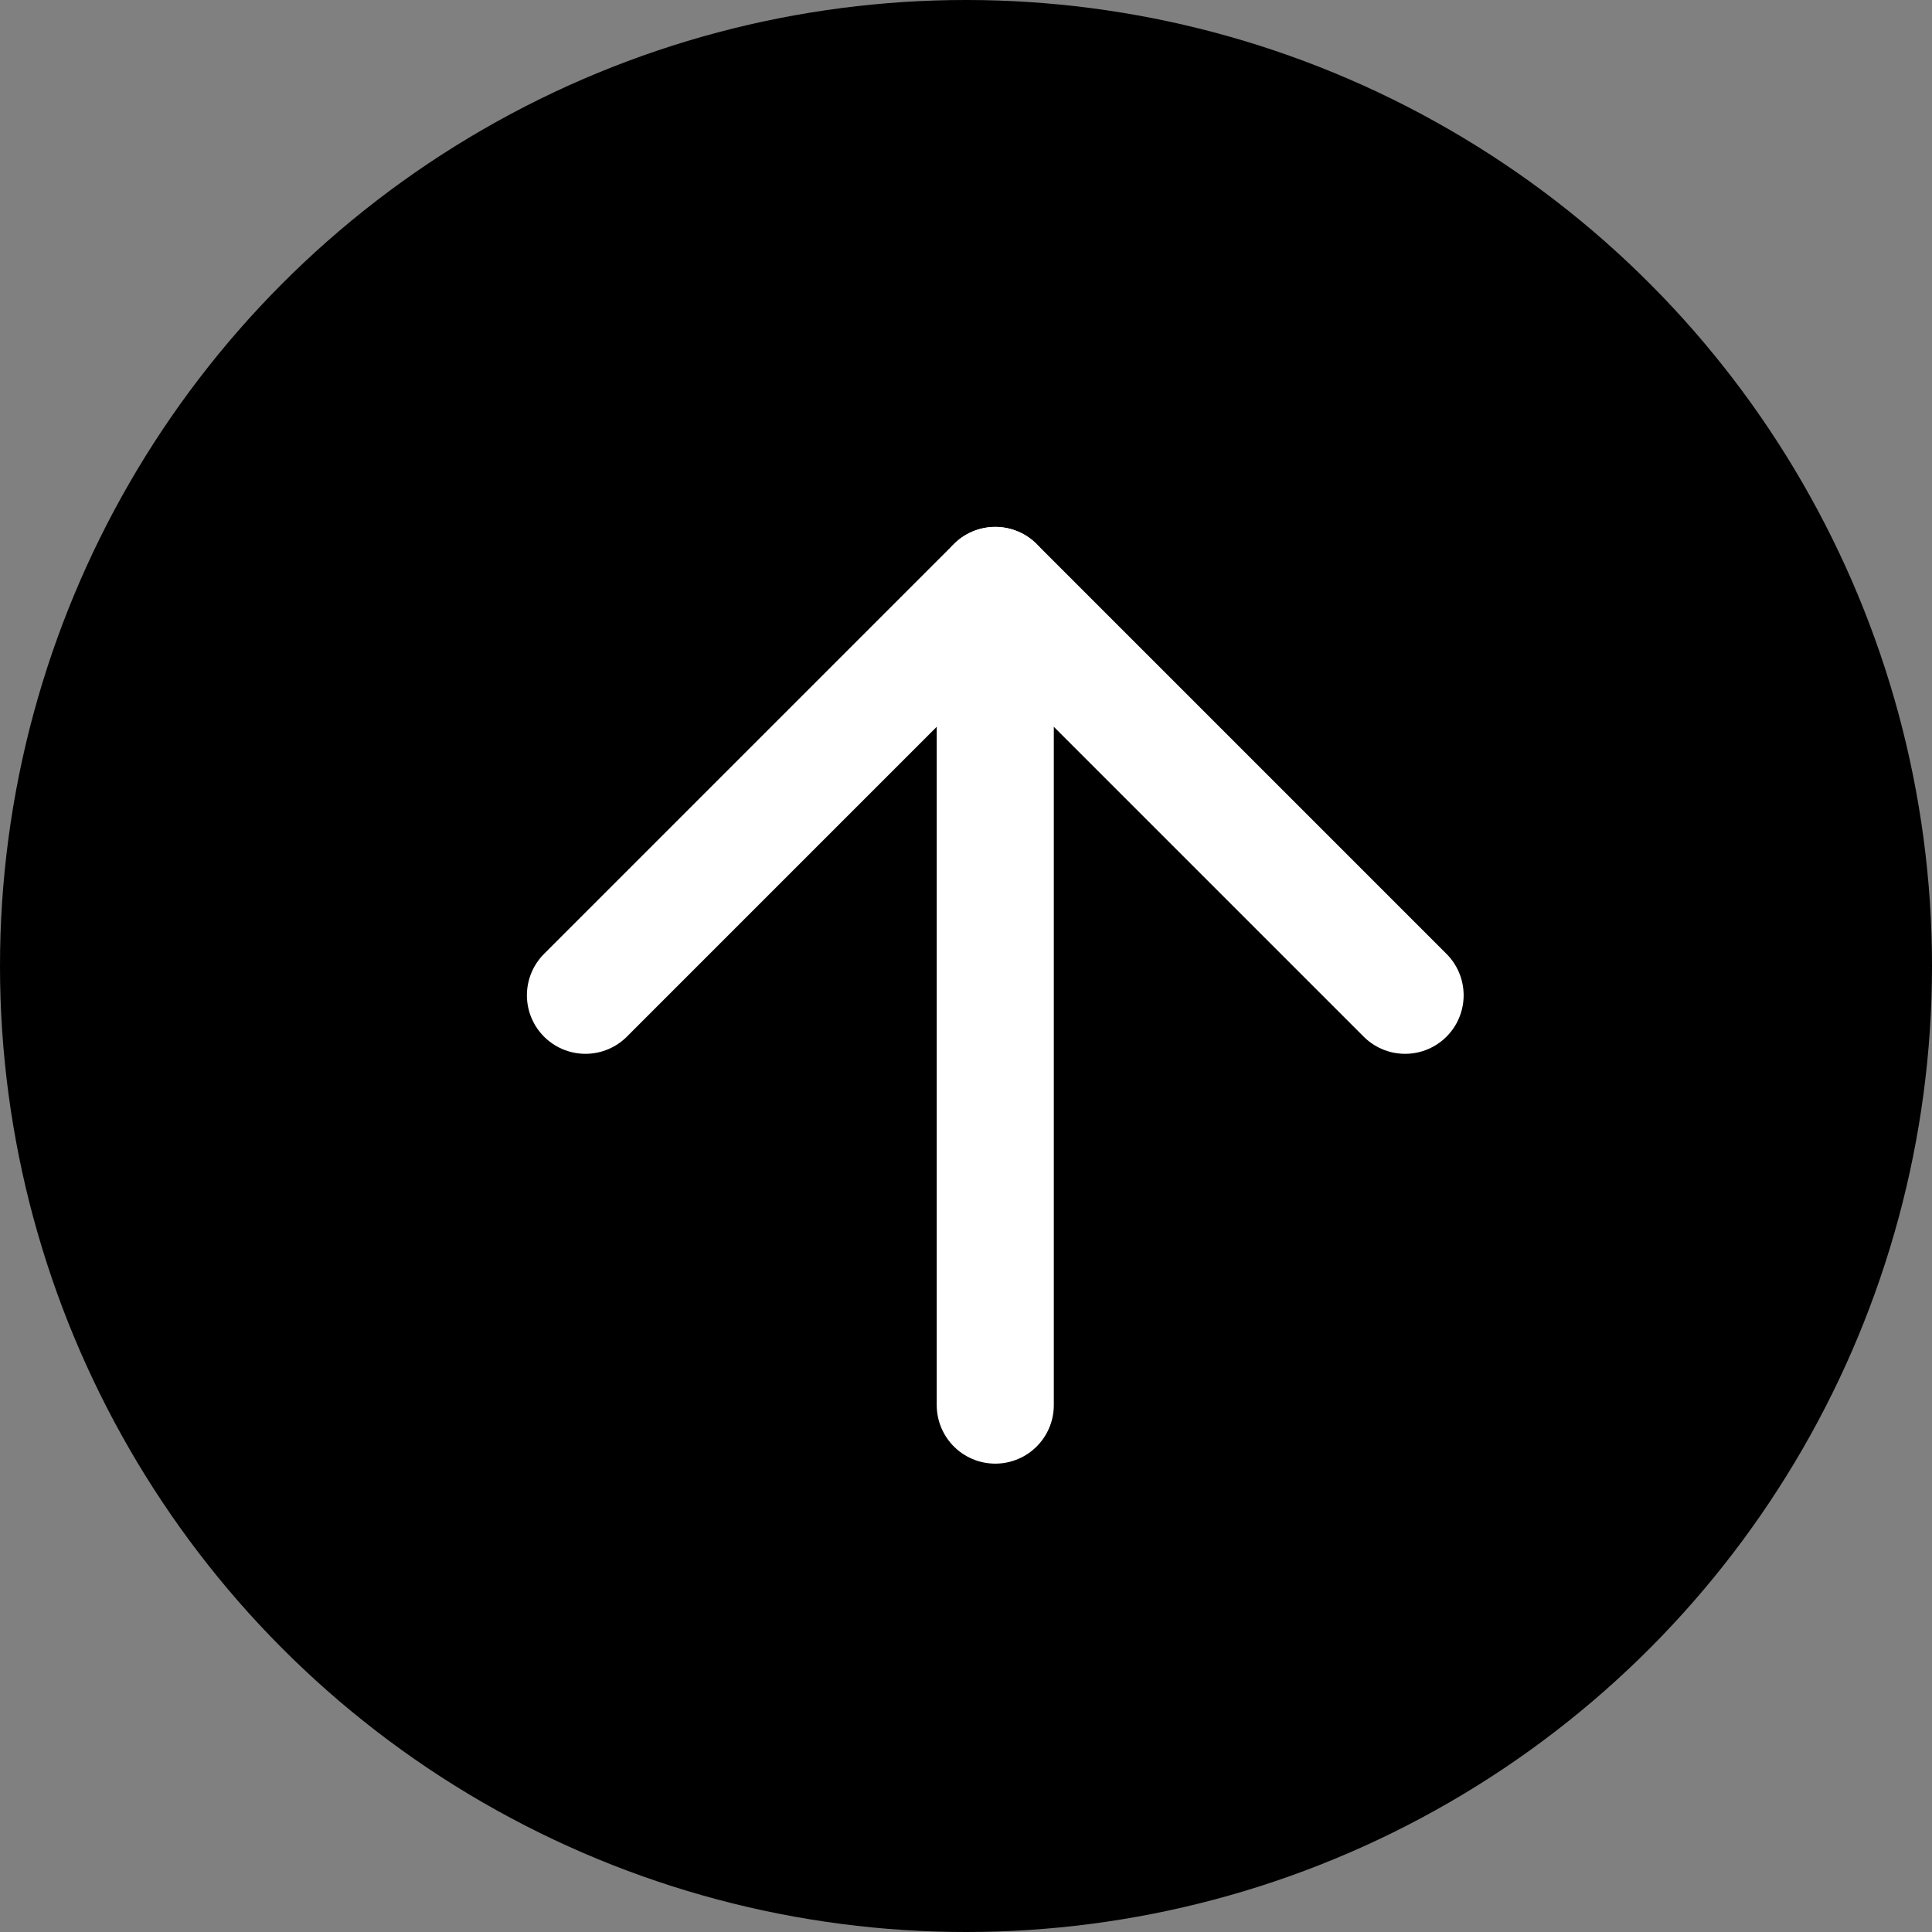 <svg width="33" height="33" viewBox="0 0 33 33" fill="none" xmlns="http://www.w3.org/2000/svg">
	<rect x="0" y="0" width="33" height="33" fill="#808080" stroke="none"/>
	<circle cx="16.5" cy="16.5" r="16.5" fill="black"/>
	<g clip-path="url(#clip0_2732_525)">
		<path d="M17 10L17 24" stroke="white" stroke-width="2" stroke-linecap="round" stroke-linejoin="round"/>
		<path d="M24 17L17 10L10 17" stroke="white" stroke-width="2" stroke-linecap="round" stroke-linejoin="round"/>
	</g>
	<defs>
		<clipPath id="clip0_2732_525">
			<rect width="24" height="24" fill="white" transform="translate(5 5)"/>
		</clipPath>
	</defs>
</svg>